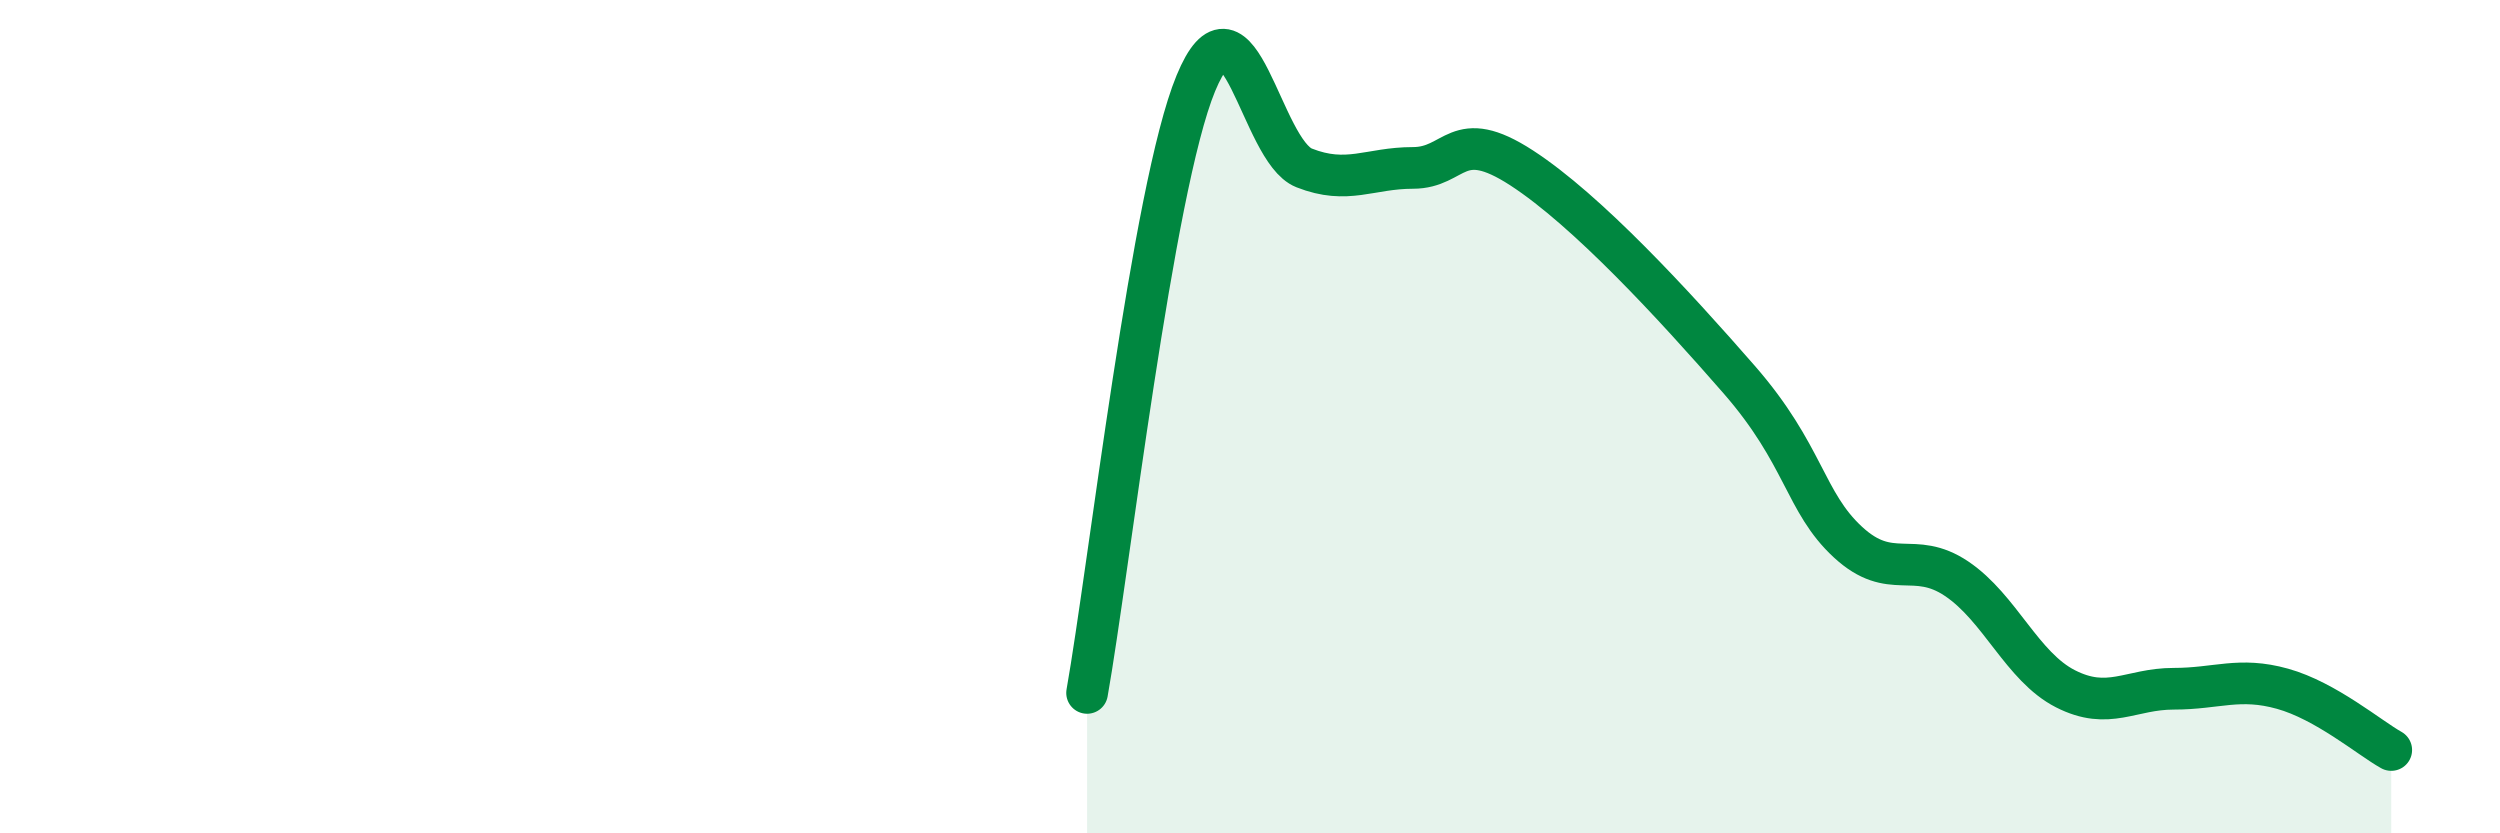 
    <svg width="60" height="20" viewBox="0 0 60 20" xmlns="http://www.w3.org/2000/svg">
      <path
        d="M 26.09,16.63 C 26.61,13.7 27.66,4.52 28.7,2 C 29.74,-0.52 30.26,3.62 31.3,4.03 C 32.34,4.44 32.87,4.03 33.91,4.03 C 34.95,4.03 34.95,3.01 36.52,4.03 C 38.09,5.05 40.17,7.31 41.74,9.11 C 43.31,10.91 43.31,12.05 44.35,13.01 C 45.39,13.97 45.92,13.19 46.96,13.89 C 48,14.59 48.53,16 49.57,16.53 C 50.61,17.06 51.13,16.53 52.17,16.53 C 53.21,16.53 53.74,16.24 54.78,16.53 C 55.82,16.82 56.87,17.71 57.39,18L57.39 20L26.09 20Z"
        fill="#008740"
        opacity="0.1"
        stroke-linecap="round"
        stroke-linejoin="round"
      />
      <path
        d="M 26.09,16.63 C 26.61,13.7 27.66,4.52 28.7,2 C 29.74,-0.52 30.26,3.62 31.3,4.03 C 32.34,4.44 32.87,4.03 33.91,4.03 C 34.95,4.03 34.95,3.01 36.52,4.03 C 38.09,5.05 40.17,7.31 41.74,9.11 C 43.31,10.91 43.31,12.05 44.35,13.01 C 45.39,13.97 45.92,13.19 46.96,13.89 C 48,14.59 48.53,16 49.57,16.53 C 50.61,17.06 51.13,16.53 52.17,16.53 C 53.21,16.53 53.74,16.24 54.78,16.53 C 55.82,16.82 56.87,17.71 57.39,18"
        stroke="#008740"
        stroke-width="1"
        fill="none"
        stroke-linecap="round"
        stroke-linejoin="round"
      />
    </svg>
  
